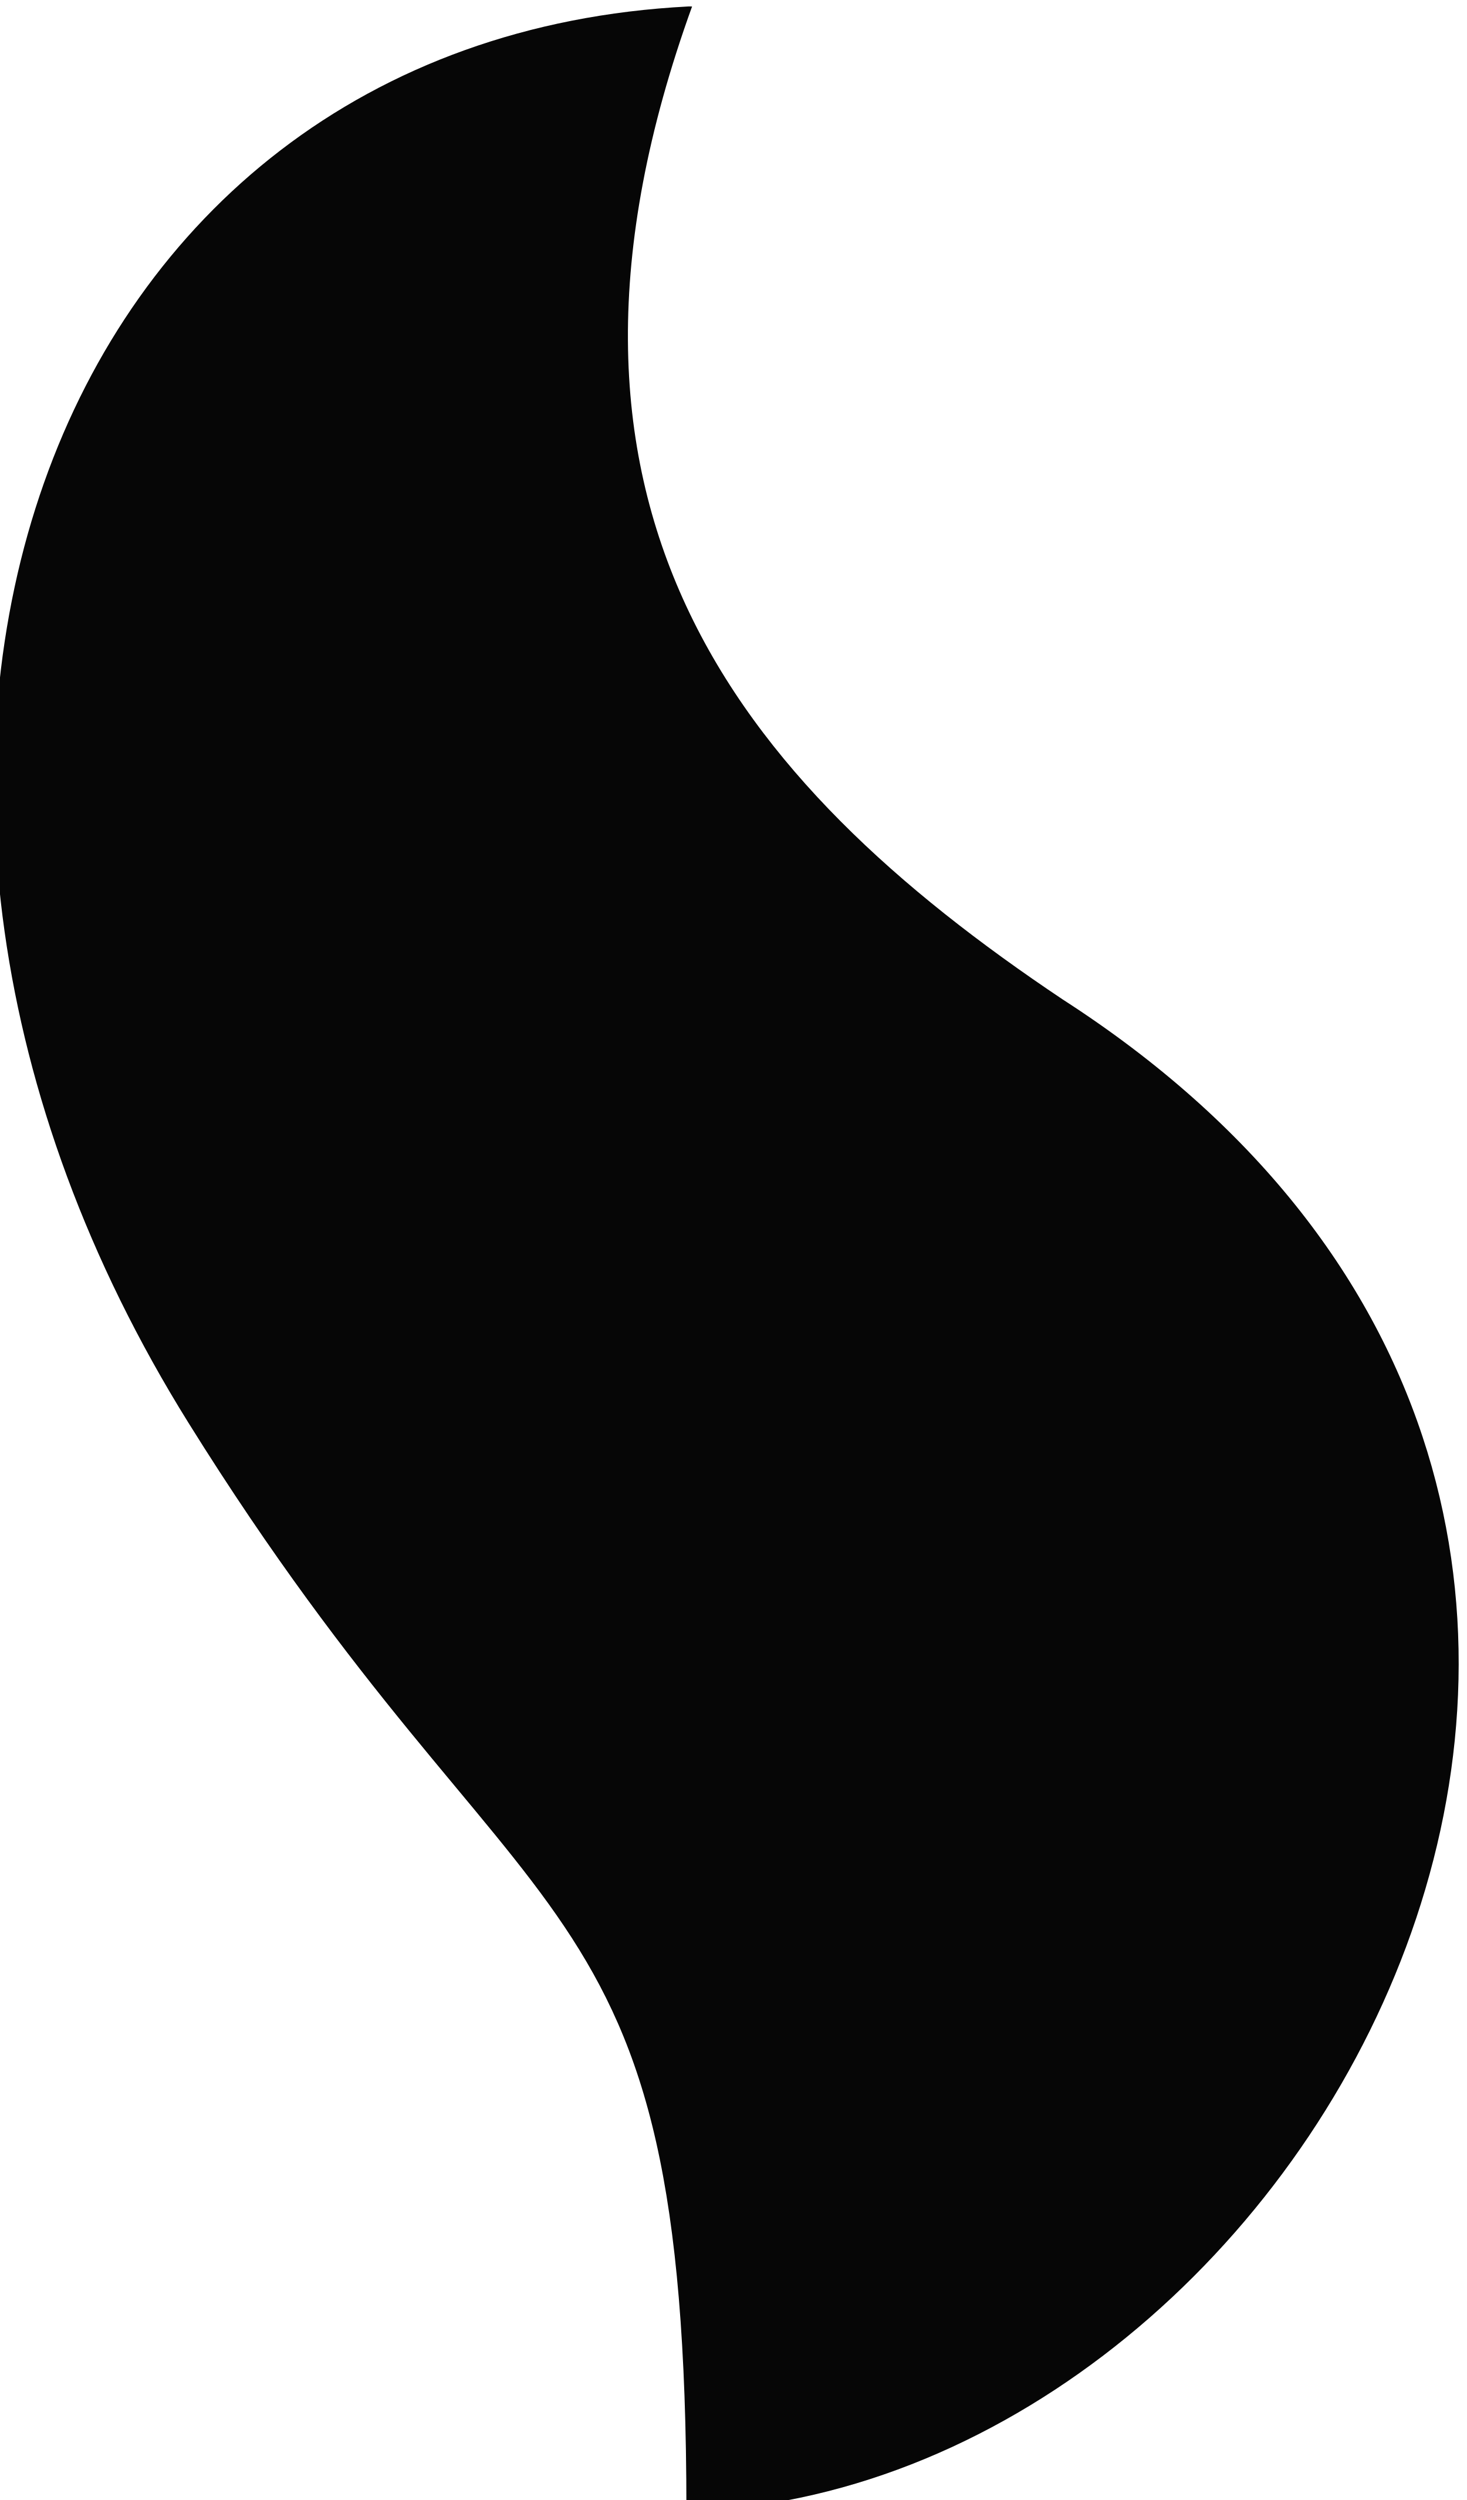 <svg width="35.217mm" height="59.999mm" version="1.1" viewBox="0 0 35.217 59.999" xmlns="http://www.w3.org/2000/svg"><g transform="translate(-148.93 -56.885)"><path transform="matrix(.264 0 0 .266 66.683 -115.86)" d="m374.14 650c-58.791 3.006-82.332 69.059-45.463 127.78 30.812 49.072 45.256 39.48 45.281 97.977h3.783c56.249-5.367 100.49-91.36 30.45-136.16-30.016-19.911-50.027-44.799-33.717-89.595z" style="fill-opacity:.973;fill:#000000"/></g></svg>
